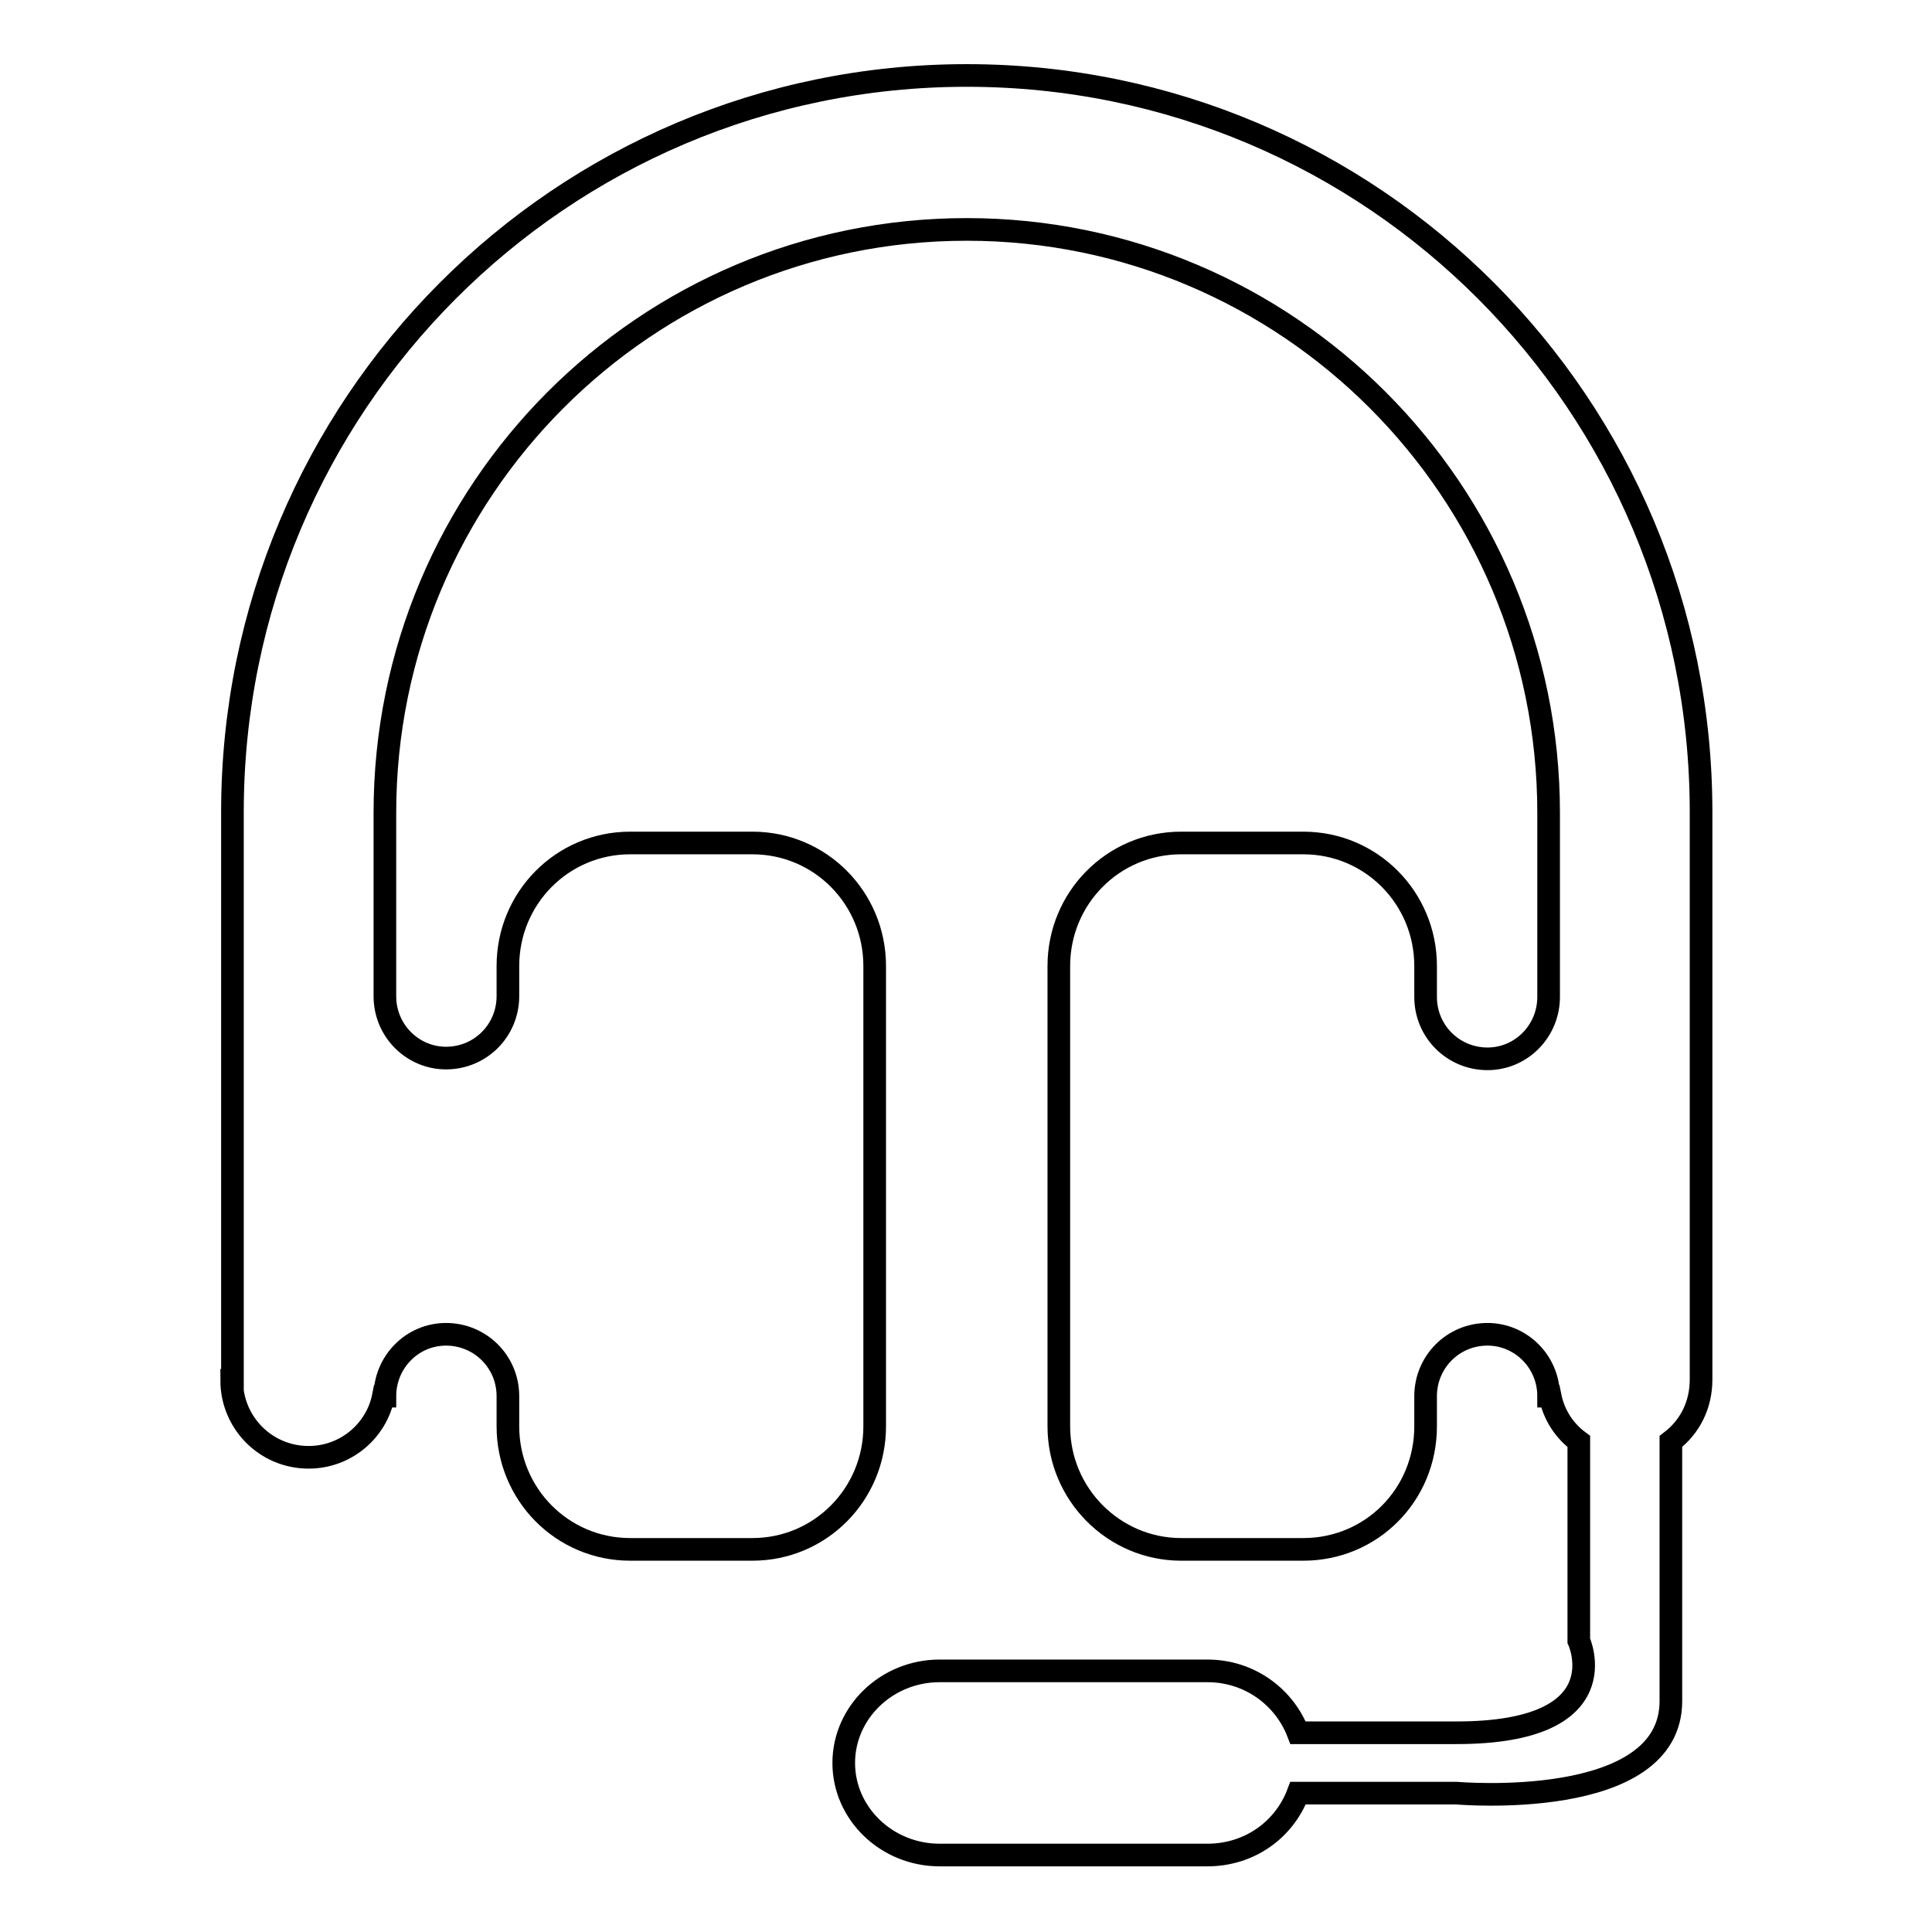 <?xml version="1.0" encoding="utf-8"?>
<!-- Svg Vector Icons : http://www.onlinewebfonts.com/icon -->
<!DOCTYPE svg PUBLIC "-//W3C//DTD SVG 1.1//EN" "http://www.w3.org/Graphics/SVG/1.1/DTD/svg11.dtd">
<svg version="1.1" xmlns="http://www.w3.org/2000/svg" xmlns:xlink="http://www.w3.org/1999/xlink" x="0px" y="0px" viewBox="0 0 256 256" enable-background="new 0 0 256 256" xml:space="preserve">
<g><g><path stroke-width="3" fill-opacity="0" stroke="#000000"  d="M30.7,182.9c0,5.6,4.5,10.2,10.2,10.2c4.9,0,9-3.5,9.9-8.1H51c0-4.5,3.6-8.2,8.1-8.2c4.5,0,8.2,3.6,8.2,8.2v4c0,9,7.2,16.3,16.2,16.3h16.2c9,0,16.2-7.3,16.2-16.3v-61c0-9-7.2-16.3-16.2-16.3H83.5c-9,0-16.2,7.3-16.2,16.3v4c0,4.5-3.6,8.2-8.2,8.2c-4.4,0-8.1-3.6-8.1-8.2v-24.3c0-42.7,34.5-77.3,77.1-77.3c42.5,0,77.1,34.6,77.1,77.3v24.4c0,4.5-3.6,8.2-8.1,8.2c-4.5,0-8.2-3.6-8.2-8.2V128c0-9-7.2-16.3-16.2-16.3h-16.2c-9,0-16.2,7.3-16.2,16.3v61c0,9,7.3,16.3,16.2,16.3h16.2c9,0,16.2-7.2,16.2-16.3v-4c0-4.5,3.6-8.2,8.2-8.2c4.4,0,8.1,3.6,8.1,8.2h0.2c0.5,2.5,1.9,4.6,3.8,6v26.4c0,0,5.6,12.2-16.2,12.2h-21c-1.8-4.7-6.4-8.2-12-8.2h-35.5c-7,0-12.7,5.5-12.7,12.2c0,6.7,5.7,12.2,12.7,12.2h35.5c5.6,0,10.2-3.4,12-8.2h21c0,0,28.4,2.5,28.4-12.2V191c2.5-1.9,4-4.8,4-8.2v-75.2c0-54-43.5-97.6-97.3-97.6s-97.3,43.7-97.3,97.6V182.9L30.7,182.9z"/></g></g>
</svg>